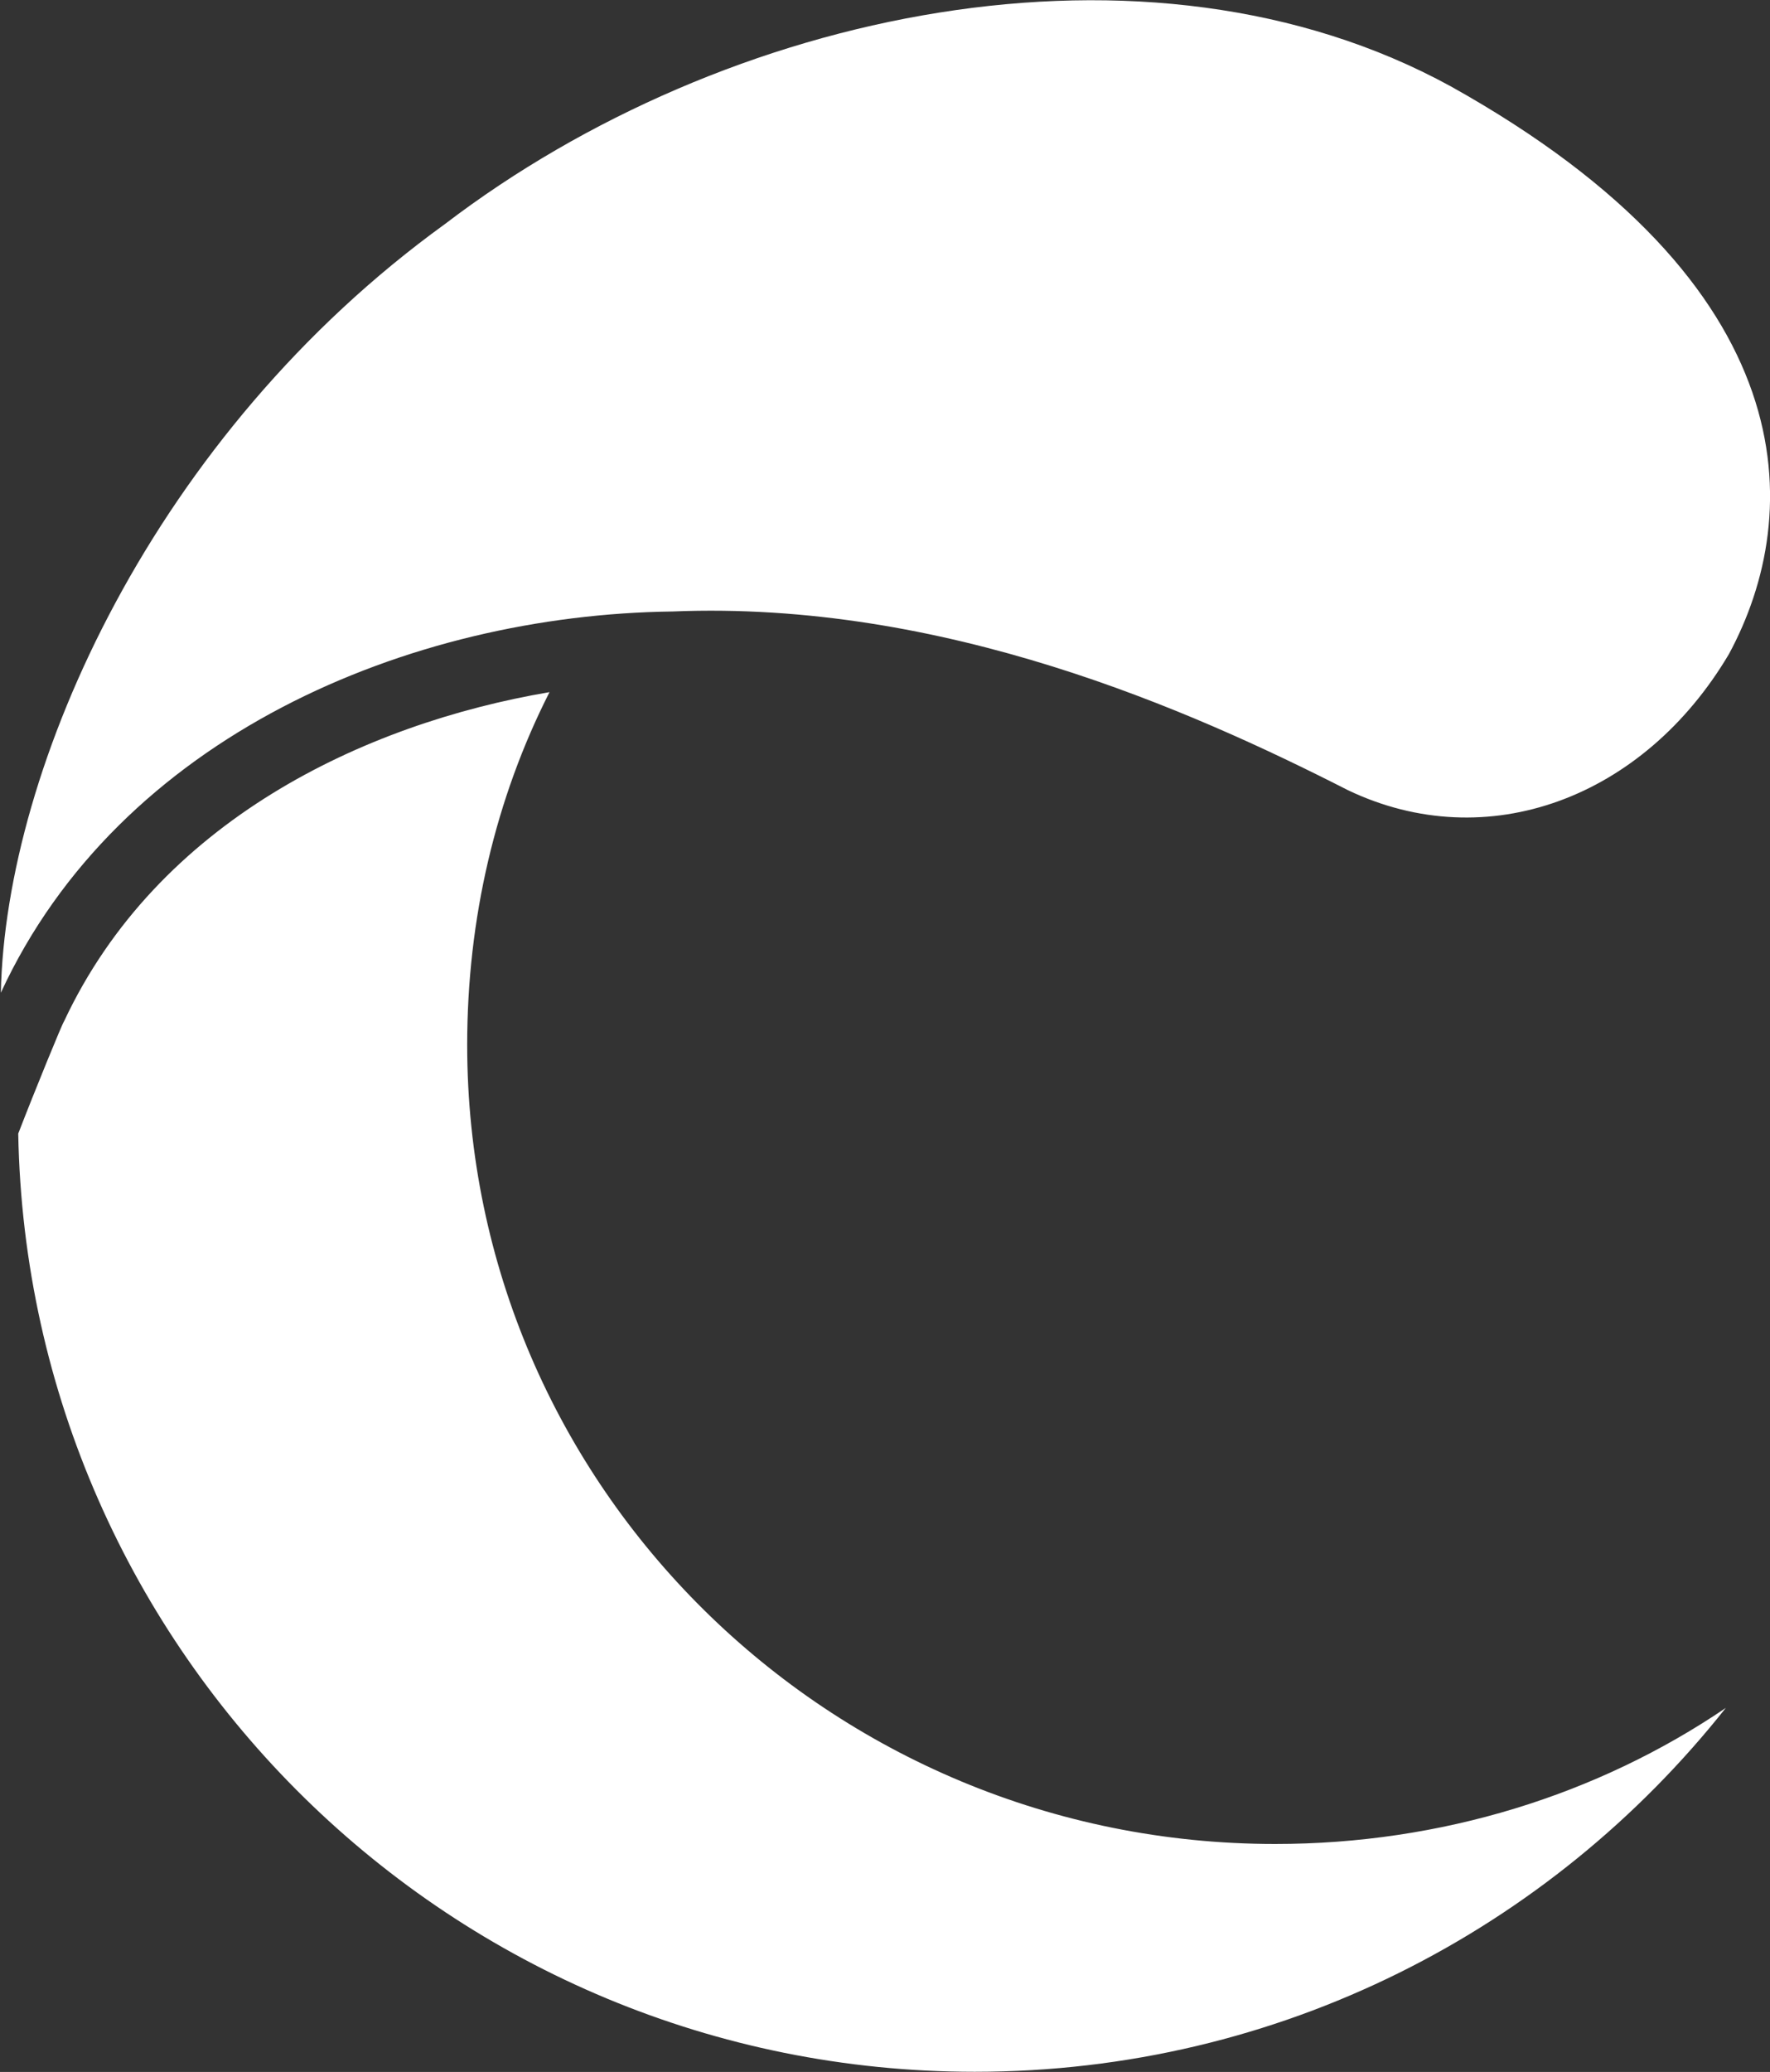 <svg version="1.2" xmlns="http://www.w3.org/2000/svg" viewBox="0 0 1262 1477" width="1262" height="1477">
	<rect x="0" y="0" width="1262" height="1477" fill="#333333" stroke="none"/>
	<title>FCMAN064610_20090915-1-pdf-svg (2)-svg</title>
	<defs>
		<linearGradient id="g1" x2="1" gradientUnits="userSpaceOnUse" gradientTransform="matrix(-868.944,-240.343,268.449,-970.559,1266.944,1090.953)">
			<stop offset="0" stop-color="#ffffff"/>
			<stop offset="1" stop-color="#ffffff"/>
		</linearGradient>
	</defs>
	<style>
		.s0 { fill: url(#g1) } 
	</style>
	<path id="Path 8" class="s0" d="m0.6 707.7c3.4-161.3 109.3-398.1 316.8-548.1 199.5-152.3 500.5-216.6 716.9-98.1 254.8 142.1 252.6 304.5 198.4 404.8-60.8 102.7-172.4 144.4-271.6 97-112.8-57.5-288.6-135.3-481.4-127.4-188.3 2.3-394.6 89.1-479.1 271.8zm558-492.9c230-199.6 669.6-47.3 624.5 155.7-27 121.8-192.7-6.8-234.4-40.6-101.5-81.2-257.1-177.1-390.1-115.1zm-225.5 530.1c0-90.2 20.3-175.9 58.7-251.5-133.1 22.6-279.6 92.5-346.1 234.6-1.1 1.1-21.4 50.8-32.7 80.1 6.8 371 310 668.8 682 668.8 217.6 0 410.4-101.5 535.5-259.4-91.3 62-202.9 97-321.3 97-317.9 0-576.1-254.9-576.1-569.6z"/>
</svg>